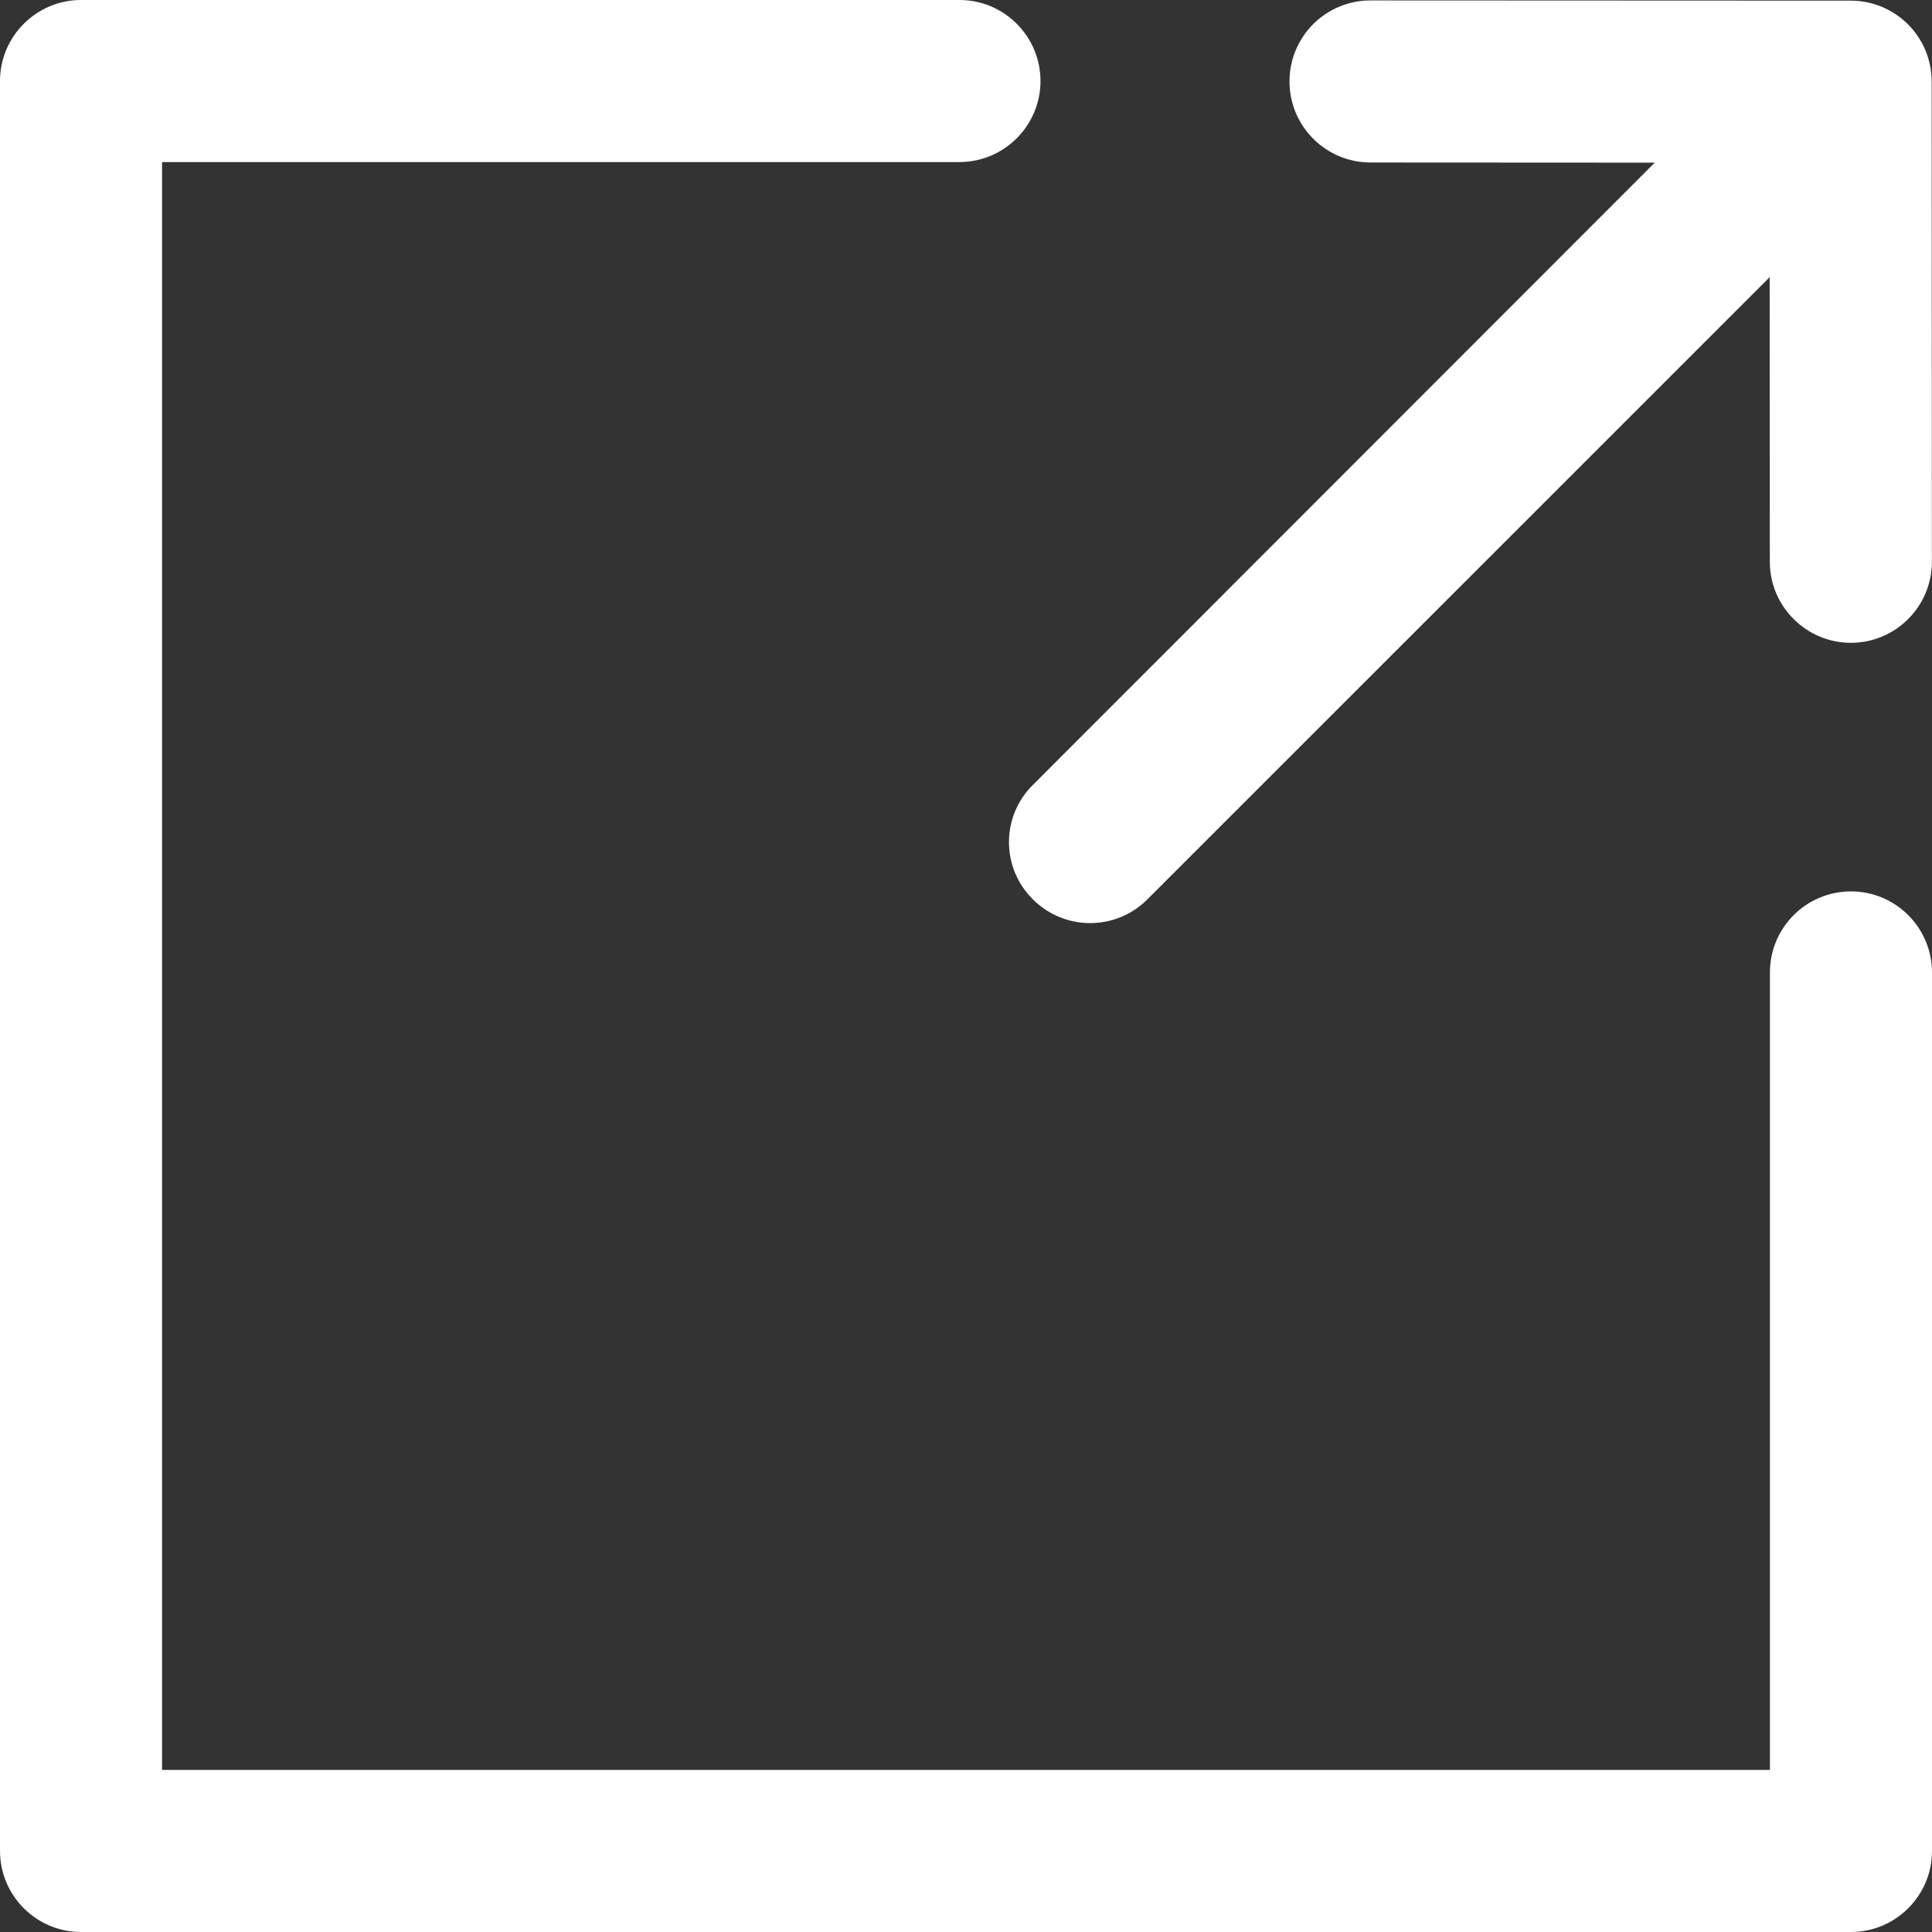 <?xml version="1.0" encoding="utf-8"?>
<!-- Generator: Adobe Illustrator 16.0.0, SVG Export Plug-In . SVG Version: 6.00 Build 0)  -->
<!DOCTYPE svg PUBLIC "-//W3C//DTD SVG 1.1//EN" "http://www.w3.org/Graphics/SVG/1.1/DTD/svg11.dtd">
<svg version="1.1" id="Layer_1" xmlns="http://www.w3.org/2000/svg" xmlns:xlink="http://www.w3.org/1999/xlink" x="0px" y="0px"
	 width="18px" height="18px" viewBox="0 0 18 18" enable-background="new 0 0 18 18" xml:space="preserve">
<rect x="0" y="0" width="18" height="18" fill="#333333" stroke="none"/>
<g>
	<g>
		<path fill="#FFFFFF" d="M17.245,18H0.755C0.339,18,0,17.661,0,17.245V0.755C0,0.339,0.339,0,0.755,0h8.184
			c0.417,0,0.755,0.339,0.755,0.755S9.355,1.51,8.938,1.51H1.51v14.98h14.98v-7.43c0-0.418,0.339-0.755,0.755-0.755
			S18,8.643,18,9.061v8.185C18,17.661,17.661,18,17.245,18L17.245,18z"/>
	</g>
	<g>
		<g>
			<path fill="#FFFFFF" d="M12.77,0.004L12.77,0.004l4.472,0.002c0.417,0,0.755,0.336,0.755,0.755l0.002,4.473
				c0,0.417-0.339,0.755-0.755,0.755l0,0c-0.414,0-0.755-0.338-0.755-0.755l-0.002-3.718L12.77,1.514
				c-0.42,0-0.756-0.34-0.756-0.755C12.014,0.342,12.35,0.004,12.77,0.004L12.77,0.004z"/>
		</g>
		<g>
			<path fill="#FFFFFF" d="M16.634,0.613c0.193,0,0.387,0.074,0.532,0.221c0.297,0.297,0.297,0.773,0,1.07L10.69,8.379
				c-0.294,0.295-0.772,0.295-1.067,0c-0.297-0.294-0.297-0.772,0-1.066l6.475-6.479C16.247,0.688,16.44,0.613,16.634,0.613
				L16.634,0.613z"/>
		</g>
	</g>
</g>
</svg>
